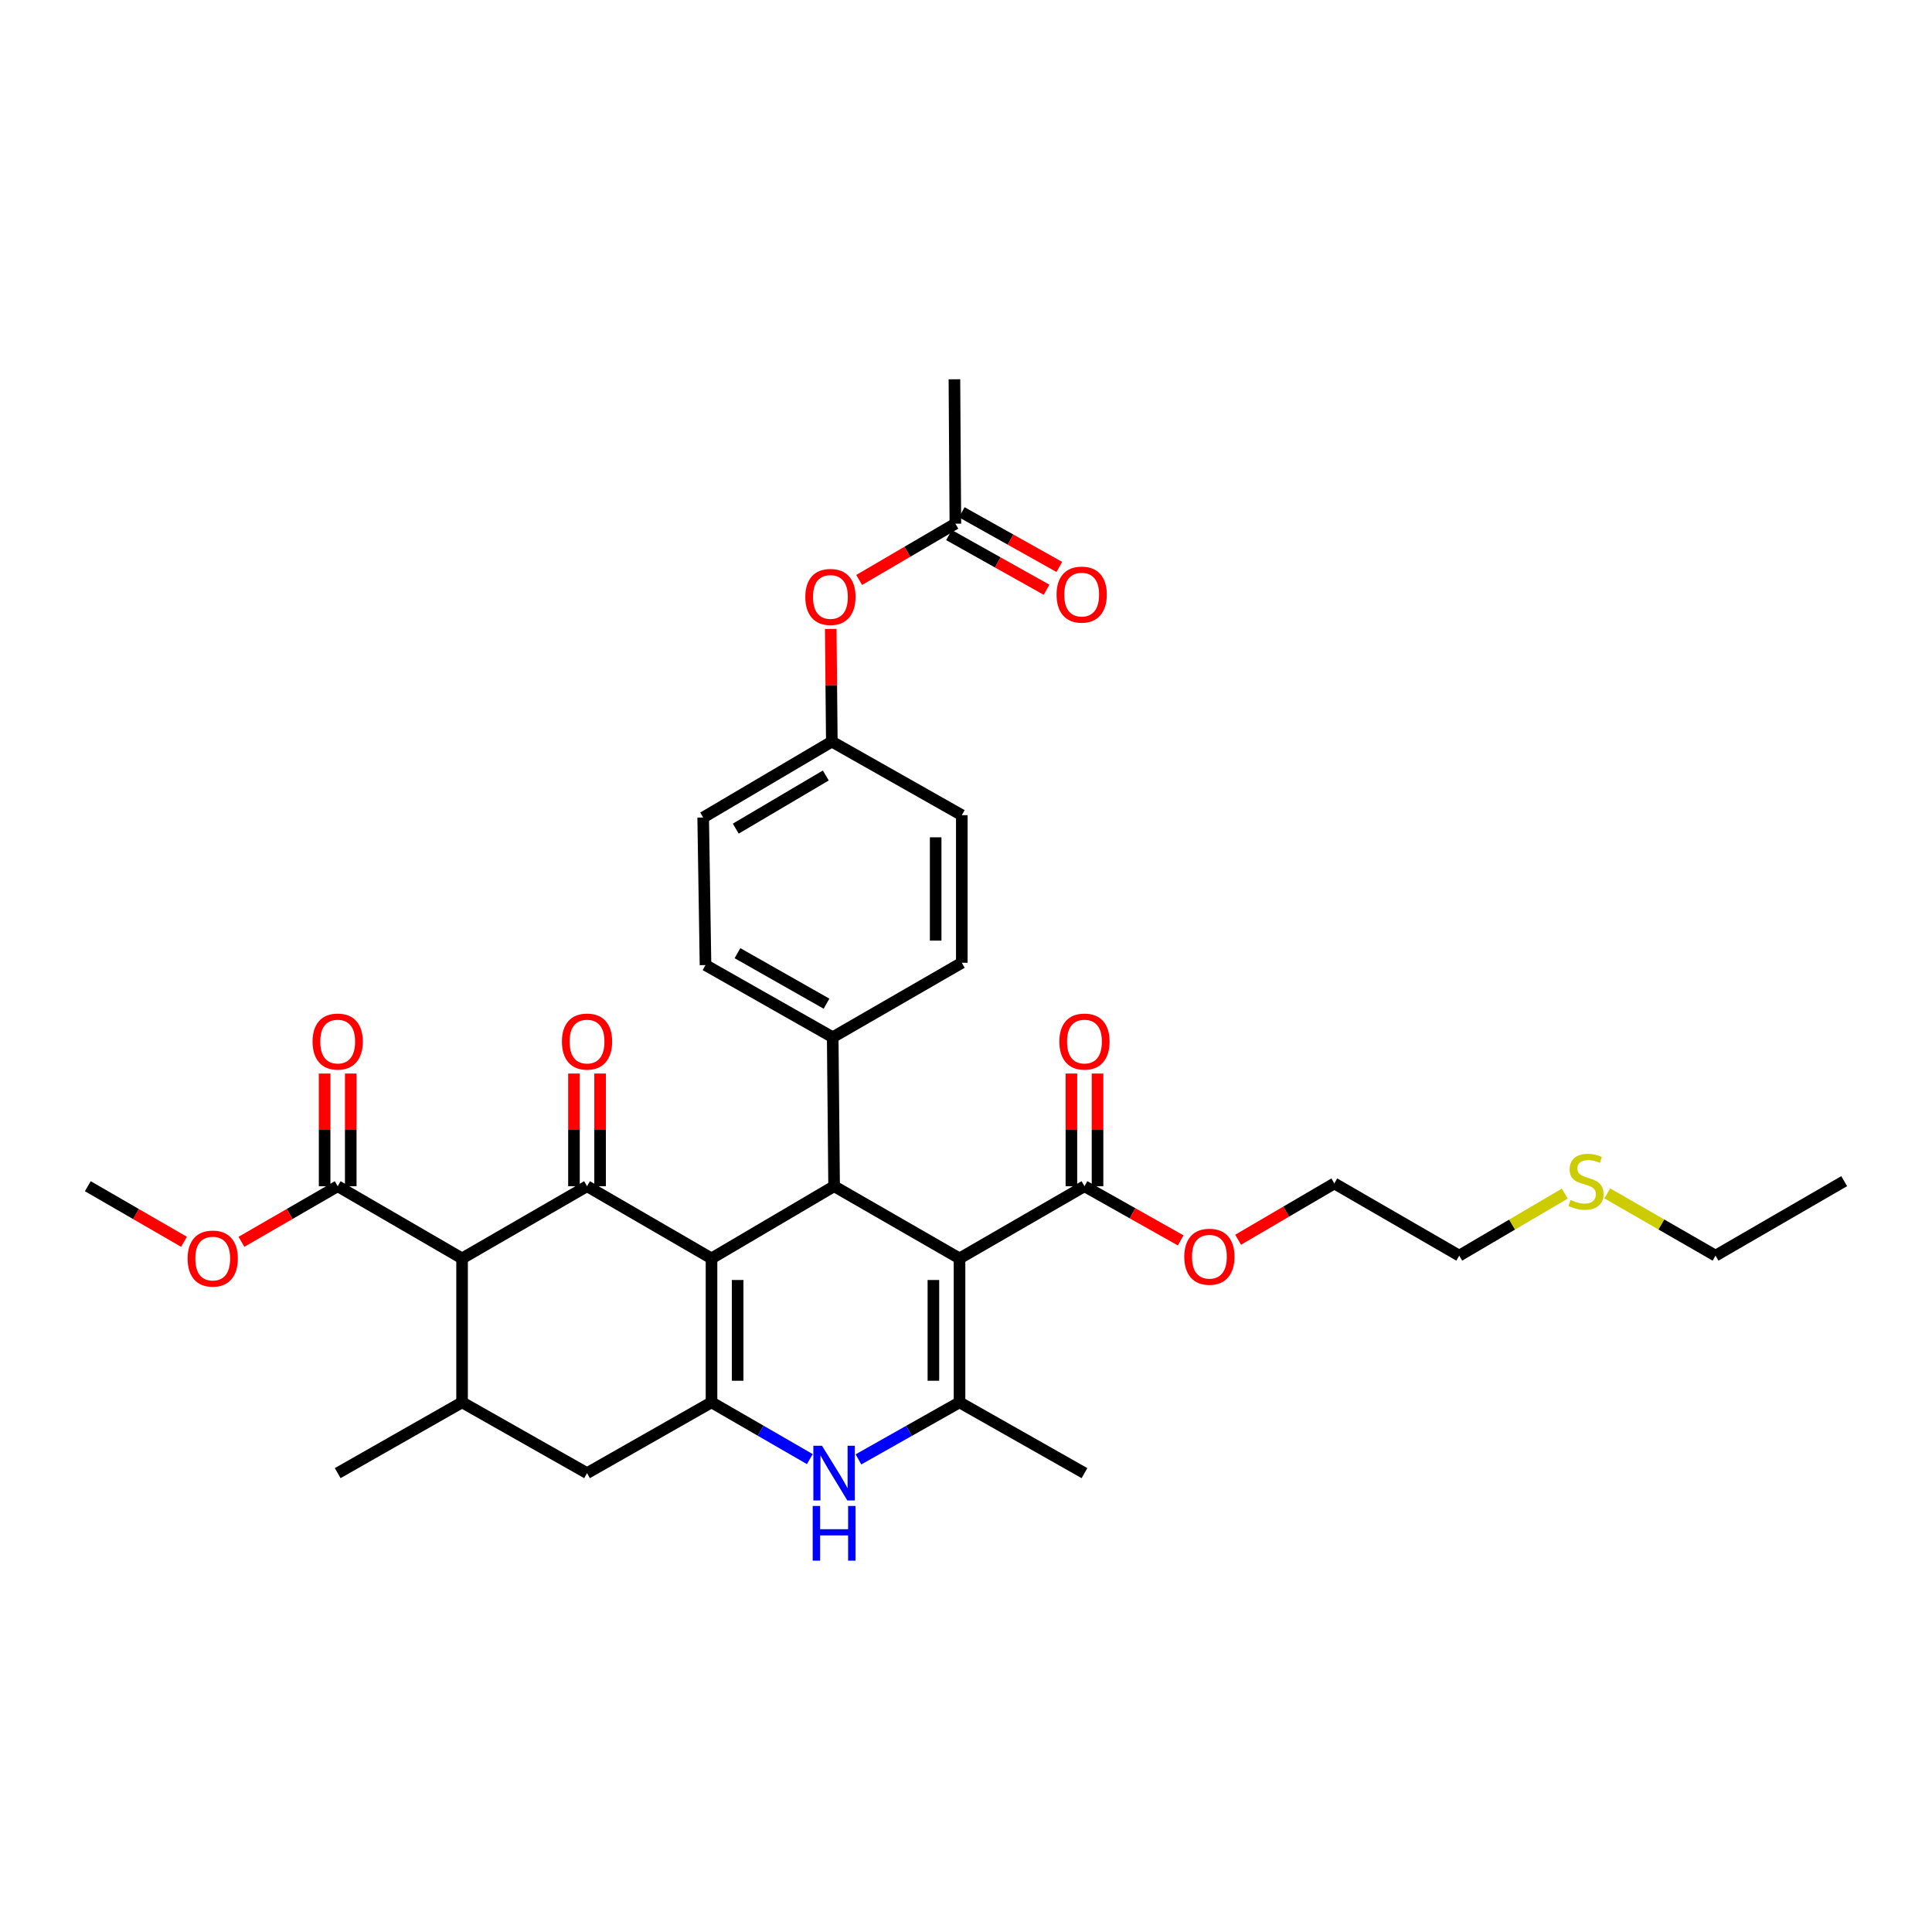 <?xml version='1.0' encoding='iso-8859-1'?>
<svg version='1.1' baseProfile='full'
              xmlns='http://www.w3.org/2000/svg'
                      xmlns:rdkit='http://www.rdkit.org/xml'
                      xmlns:xlink='http://www.w3.org/1999/xlink'
                  xml:space='preserve'
width='1000px' height='1000px' viewBox='0 0 1000 1000'>
<!-- END OF HEADER -->
<rect style='opacity:1.0;fill:#FFFFFF;stroke:none' width='1000' height='1000' x='0' y='0'> </rect>
<path class='bond-1' d='M 368.278,651.351 L 303.849,613.981' style='fill:none;fill-rule:evenodd;stroke:#000000;stroke-width:6px;stroke-linecap:butt;stroke-linejoin:miter;stroke-opacity:1' />
<path class='bond-2' d='M 368.278,651.351 L 368.278,725.842' style='fill:none;fill-rule:evenodd;stroke:#000000;stroke-width:6px;stroke-linecap:butt;stroke-linejoin:miter;stroke-opacity:1' />
<path class='bond-2' d='M 381.804,662.524 L 381.804,714.668' style='fill:none;fill-rule:evenodd;stroke:#000000;stroke-width:6px;stroke-linecap:butt;stroke-linejoin:miter;stroke-opacity:1' />
<path class='bond-3' d='M 368.278,651.351 L 431.731,613.981' style='fill:none;fill-rule:evenodd;stroke:#000000;stroke-width:6px;stroke-linecap:butt;stroke-linejoin:miter;stroke-opacity:1' />
<path class='bond-0' d='M 496.649,651.351 L 431.731,613.981' style='fill:none;fill-rule:evenodd;stroke:#000000;stroke-width:6px;stroke-linecap:butt;stroke-linejoin:miter;stroke-opacity:1' />
<path class='bond-4' d='M 496.649,651.351 L 496.649,725.842' style='fill:none;fill-rule:evenodd;stroke:#000000;stroke-width:6px;stroke-linecap:butt;stroke-linejoin:miter;stroke-opacity:1' />
<path class='bond-4' d='M 483.122,662.524 L 483.122,714.668' style='fill:none;fill-rule:evenodd;stroke:#000000;stroke-width:6px;stroke-linecap:butt;stroke-linejoin:miter;stroke-opacity:1' />
<path class='bond-8' d='M 496.649,651.351 L 561.318,613.981' style='fill:none;fill-rule:evenodd;stroke:#000000;stroke-width:6px;stroke-linecap:butt;stroke-linejoin:miter;stroke-opacity:1' />
<path class='bond-5' d='M 303.849,613.981 L 239.171,651.351' style='fill:none;fill-rule:evenodd;stroke:#000000;stroke-width:6px;stroke-linecap:butt;stroke-linejoin:miter;stroke-opacity:1' />
<path class='bond-12' d='M 310.612,613.981 L 310.612,584.823' style='fill:none;fill-rule:evenodd;stroke:#000000;stroke-width:6px;stroke-linecap:butt;stroke-linejoin:miter;stroke-opacity:1' />
<path class='bond-12' d='M 310.612,584.823 L 310.612,555.665' style='fill:none;fill-rule:evenodd;stroke:#FF0000;stroke-width:6px;stroke-linecap:butt;stroke-linejoin:miter;stroke-opacity:1' />
<path class='bond-12' d='M 297.086,613.981 L 297.086,584.823' style='fill:none;fill-rule:evenodd;stroke:#000000;stroke-width:6px;stroke-linecap:butt;stroke-linejoin:miter;stroke-opacity:1' />
<path class='bond-12' d='M 297.086,584.823 L 297.086,555.665' style='fill:none;fill-rule:evenodd;stroke:#FF0000;stroke-width:6px;stroke-linecap:butt;stroke-linejoin:miter;stroke-opacity:1' />
<path class='bond-6' d='M 368.278,725.842 L 393.718,740.536' style='fill:none;fill-rule:evenodd;stroke:#000000;stroke-width:6px;stroke-linecap:butt;stroke-linejoin:miter;stroke-opacity:1' />
<path class='bond-6' d='M 393.718,740.536 L 419.159,755.229' style='fill:none;fill-rule:evenodd;stroke:#0000FF;stroke-width:6px;stroke-linecap:butt;stroke-linejoin:miter;stroke-opacity:1' />
<path class='bond-10' d='M 368.278,725.842 L 303.849,762.49' style='fill:none;fill-rule:evenodd;stroke:#000000;stroke-width:6px;stroke-linecap:butt;stroke-linejoin:miter;stroke-opacity:1' />
<path class='bond-11' d='M 431.731,613.981 L 431.009,536.875' style='fill:none;fill-rule:evenodd;stroke:#000000;stroke-width:6px;stroke-linecap:butt;stroke-linejoin:miter;stroke-opacity:1' />
<path class='bond-23' d='M 496.649,725.842 L 561.318,762.49' style='fill:none;fill-rule:evenodd;stroke:#000000;stroke-width:6px;stroke-linecap:butt;stroke-linejoin:miter;stroke-opacity:1' />
<path class='bond-34' d='M 496.649,725.842 L 470.491,740.609' style='fill:none;fill-rule:evenodd;stroke:#000000;stroke-width:6px;stroke-linecap:butt;stroke-linejoin:miter;stroke-opacity:1' />
<path class='bond-34' d='M 470.491,740.609 L 444.334,755.375' style='fill:none;fill-rule:evenodd;stroke:#0000FF;stroke-width:6px;stroke-linecap:butt;stroke-linejoin:miter;stroke-opacity:1' />
<path class='bond-9' d='M 239.171,651.351 L 174.787,613.981' style='fill:none;fill-rule:evenodd;stroke:#000000;stroke-width:6px;stroke-linecap:butt;stroke-linejoin:miter;stroke-opacity:1' />
<path class='bond-35' d='M 239.171,651.351 L 239.171,725.842' style='fill:none;fill-rule:evenodd;stroke:#000000;stroke-width:6px;stroke-linecap:butt;stroke-linejoin:miter;stroke-opacity:1' />
<path class='bond-7' d='M 239.171,725.842 L 303.849,762.49' style='fill:none;fill-rule:evenodd;stroke:#000000;stroke-width:6px;stroke-linecap:butt;stroke-linejoin:miter;stroke-opacity:1' />
<path class='bond-27' d='M 239.171,725.842 L 174.787,762.49' style='fill:none;fill-rule:evenodd;stroke:#000000;stroke-width:6px;stroke-linecap:butt;stroke-linejoin:miter;stroke-opacity:1' />
<path class='bond-14' d='M 568.081,613.981 L 568.081,584.823' style='fill:none;fill-rule:evenodd;stroke:#000000;stroke-width:6px;stroke-linecap:butt;stroke-linejoin:miter;stroke-opacity:1' />
<path class='bond-14' d='M 568.081,584.823 L 568.081,555.665' style='fill:none;fill-rule:evenodd;stroke:#FF0000;stroke-width:6px;stroke-linecap:butt;stroke-linejoin:miter;stroke-opacity:1' />
<path class='bond-14' d='M 554.555,613.981 L 554.555,584.823' style='fill:none;fill-rule:evenodd;stroke:#000000;stroke-width:6px;stroke-linecap:butt;stroke-linejoin:miter;stroke-opacity:1' />
<path class='bond-14' d='M 554.555,584.823 L 554.555,555.665' style='fill:none;fill-rule:evenodd;stroke:#FF0000;stroke-width:6px;stroke-linecap:butt;stroke-linejoin:miter;stroke-opacity:1' />
<path class='bond-21' d='M 561.318,613.981 L 586.222,628.006' style='fill:none;fill-rule:evenodd;stroke:#000000;stroke-width:6px;stroke-linecap:butt;stroke-linejoin:miter;stroke-opacity:1' />
<path class='bond-21' d='M 586.222,628.006 L 611.126,642.03' style='fill:none;fill-rule:evenodd;stroke:#FF0000;stroke-width:6px;stroke-linecap:butt;stroke-linejoin:miter;stroke-opacity:1' />
<path class='bond-15' d='M 181.55,613.981 L 181.55,584.823' style='fill:none;fill-rule:evenodd;stroke:#000000;stroke-width:6px;stroke-linecap:butt;stroke-linejoin:miter;stroke-opacity:1' />
<path class='bond-15' d='M 181.55,584.823 L 181.55,555.665' style='fill:none;fill-rule:evenodd;stroke:#FF0000;stroke-width:6px;stroke-linecap:butt;stroke-linejoin:miter;stroke-opacity:1' />
<path class='bond-15' d='M 168.024,613.981 L 168.024,584.823' style='fill:none;fill-rule:evenodd;stroke:#000000;stroke-width:6px;stroke-linecap:butt;stroke-linejoin:miter;stroke-opacity:1' />
<path class='bond-15' d='M 168.024,584.823 L 168.024,555.665' style='fill:none;fill-rule:evenodd;stroke:#FF0000;stroke-width:6px;stroke-linecap:butt;stroke-linejoin:miter;stroke-opacity:1' />
<path class='bond-22' d='M 174.787,613.981 L 149.882,628.371' style='fill:none;fill-rule:evenodd;stroke:#000000;stroke-width:6px;stroke-linecap:butt;stroke-linejoin:miter;stroke-opacity:1' />
<path class='bond-22' d='M 149.882,628.371 L 124.977,642.761' style='fill:none;fill-rule:evenodd;stroke:#FF0000;stroke-width:6px;stroke-linecap:butt;stroke-linejoin:miter;stroke-opacity:1' />
<path class='bond-18' d='M 431.009,536.875 L 365.167,499.52' style='fill:none;fill-rule:evenodd;stroke:#000000;stroke-width:6px;stroke-linecap:butt;stroke-linejoin:miter;stroke-opacity:1' />
<path class='bond-18' d='M 427.807,519.507 L 381.718,493.359' style='fill:none;fill-rule:evenodd;stroke:#000000;stroke-width:6px;stroke-linecap:butt;stroke-linejoin:miter;stroke-opacity:1' />
<path class='bond-19' d='M 431.009,536.875 L 497.828,498.325' style='fill:none;fill-rule:evenodd;stroke:#000000;stroke-width:6px;stroke-linecap:butt;stroke-linejoin:miter;stroke-opacity:1' />
<path class='bond-13' d='M 494.499,271.049 L 469.601,285.619' style='fill:none;fill-rule:evenodd;stroke:#000000;stroke-width:6px;stroke-linecap:butt;stroke-linejoin:miter;stroke-opacity:1' />
<path class='bond-13' d='M 469.601,285.619 L 444.703,300.188' style='fill:none;fill-rule:evenodd;stroke:#FF0000;stroke-width:6px;stroke-linecap:butt;stroke-linejoin:miter;stroke-opacity:1' />
<path class='bond-17' d='M 491.193,276.949 L 516.445,291.098' style='fill:none;fill-rule:evenodd;stroke:#000000;stroke-width:6px;stroke-linecap:butt;stroke-linejoin:miter;stroke-opacity:1' />
<path class='bond-17' d='M 516.445,291.098 L 541.696,305.248' style='fill:none;fill-rule:evenodd;stroke:#FF0000;stroke-width:6px;stroke-linecap:butt;stroke-linejoin:miter;stroke-opacity:1' />
<path class='bond-17' d='M 497.805,265.149 L 523.057,279.298' style='fill:none;fill-rule:evenodd;stroke:#000000;stroke-width:6px;stroke-linecap:butt;stroke-linejoin:miter;stroke-opacity:1' />
<path class='bond-17' d='M 523.057,279.298 L 548.308,293.448' style='fill:none;fill-rule:evenodd;stroke:#FF0000;stroke-width:6px;stroke-linecap:butt;stroke-linejoin:miter;stroke-opacity:1' />
<path class='bond-28' d='M 494.499,271.049 L 494.003,196.317' style='fill:none;fill-rule:evenodd;stroke:#000000;stroke-width:6px;stroke-linecap:butt;stroke-linejoin:miter;stroke-opacity:1' />
<path class='bond-16' d='M 429.99,325.526 L 430.27,354.687' style='fill:none;fill-rule:evenodd;stroke:#FF0000;stroke-width:6px;stroke-linecap:butt;stroke-linejoin:miter;stroke-opacity:1' />
<path class='bond-16' d='M 430.27,354.687 L 430.551,383.849' style='fill:none;fill-rule:evenodd;stroke:#000000;stroke-width:6px;stroke-linecap:butt;stroke-linejoin:miter;stroke-opacity:1' />
<path class='bond-25' d='M 365.167,499.52 L 363.965,423.142' style='fill:none;fill-rule:evenodd;stroke:#000000;stroke-width:6px;stroke-linecap:butt;stroke-linejoin:miter;stroke-opacity:1' />
<path class='bond-24' d='M 497.828,498.325 L 497.828,421.933' style='fill:none;fill-rule:evenodd;stroke:#000000;stroke-width:6px;stroke-linecap:butt;stroke-linejoin:miter;stroke-opacity:1' />
<path class='bond-24' d='M 484.302,486.866 L 484.302,433.392' style='fill:none;fill-rule:evenodd;stroke:#000000;stroke-width:6px;stroke-linecap:butt;stroke-linejoin:miter;stroke-opacity:1' />
<path class='bond-20' d='M 430.551,383.849 L 497.828,421.933' style='fill:none;fill-rule:evenodd;stroke:#000000;stroke-width:6px;stroke-linecap:butt;stroke-linejoin:miter;stroke-opacity:1' />
<path class='bond-36' d='M 430.551,383.849 L 363.965,423.142' style='fill:none;fill-rule:evenodd;stroke:#000000;stroke-width:6px;stroke-linecap:butt;stroke-linejoin:miter;stroke-opacity:1' />
<path class='bond-36' d='M 427.437,401.392 L 380.827,428.898' style='fill:none;fill-rule:evenodd;stroke:#000000;stroke-width:6px;stroke-linecap:butt;stroke-linejoin:miter;stroke-opacity:1' />
<path class='bond-31' d='M 640.854,641.69 L 665.749,627.118' style='fill:none;fill-rule:evenodd;stroke:#FF0000;stroke-width:6px;stroke-linecap:butt;stroke-linejoin:miter;stroke-opacity:1' />
<path class='bond-31' d='M 665.749,627.118 L 690.643,612.546' style='fill:none;fill-rule:evenodd;stroke:#000000;stroke-width:6px;stroke-linecap:butt;stroke-linejoin:miter;stroke-opacity:1' />
<path class='bond-32' d='M 95.243,642.758 L 70.349,628.369' style='fill:none;fill-rule:evenodd;stroke:#FF0000;stroke-width:6px;stroke-linecap:butt;stroke-linejoin:miter;stroke-opacity:1' />
<path class='bond-32' d='M 70.349,628.369 L 45.455,613.981' style='fill:none;fill-rule:evenodd;stroke:#000000;stroke-width:6px;stroke-linecap:butt;stroke-linejoin:miter;stroke-opacity:1' />
<path class='bond-26' d='M 809.932,617.818 L 782.615,633.867' style='fill:none;fill-rule:evenodd;stroke:#CCCC00;stroke-width:6px;stroke-linecap:butt;stroke-linejoin:miter;stroke-opacity:1' />
<path class='bond-26' d='M 782.615,633.867 L 755.298,649.915' style='fill:none;fill-rule:evenodd;stroke:#000000;stroke-width:6px;stroke-linecap:butt;stroke-linejoin:miter;stroke-opacity:1' />
<path class='bond-30' d='M 831.928,617.699 L 859.944,633.807' style='fill:none;fill-rule:evenodd;stroke:#CCCC00;stroke-width:6px;stroke-linecap:butt;stroke-linejoin:miter;stroke-opacity:1' />
<path class='bond-30' d='M 859.944,633.807 L 887.959,649.915' style='fill:none;fill-rule:evenodd;stroke:#000000;stroke-width:6px;stroke-linecap:butt;stroke-linejoin:miter;stroke-opacity:1' />
<path class='bond-29' d='M 755.298,649.915 L 690.643,612.546' style='fill:none;fill-rule:evenodd;stroke:#000000;stroke-width:6px;stroke-linecap:butt;stroke-linejoin:miter;stroke-opacity:1' />
<path class='bond-33' d='M 887.959,649.915 L 954.545,611.366' style='fill:none;fill-rule:evenodd;stroke:#000000;stroke-width:6px;stroke-linecap:butt;stroke-linejoin:miter;stroke-opacity:1' />
<path  class='atom-7' d='M 425.471 748.33
L 434.751 763.33
Q 435.671 764.81, 437.151 767.49
Q 438.631 770.17, 438.711 770.33
L 438.711 748.33
L 442.471 748.33
L 442.471 776.65
L 438.591 776.65
L 428.631 760.25
Q 427.471 758.33, 426.231 756.13
Q 425.031 753.93, 424.671 753.25
L 424.671 776.65
L 420.991 776.65
L 420.991 748.33
L 425.471 748.33
' fill='#0000FF'/>
<path  class='atom-7' d='M 420.651 779.482
L 424.491 779.482
L 424.491 791.522
L 438.971 791.522
L 438.971 779.482
L 442.811 779.482
L 442.811 807.802
L 438.971 807.802
L 438.971 794.722
L 424.491 794.722
L 424.491 807.802
L 420.651 807.802
L 420.651 779.482
' fill='#0000FF'/>
<path  class='atom-13' d='M 290.849 539.111
Q 290.849 532.311, 294.209 528.511
Q 297.569 524.711, 303.849 524.711
Q 310.129 524.711, 313.489 528.511
Q 316.849 532.311, 316.849 539.111
Q 316.849 545.991, 313.449 549.911
Q 310.049 553.791, 303.849 553.791
Q 297.609 553.791, 294.209 549.911
Q 290.849 546.031, 290.849 539.111
M 303.849 550.591
Q 308.169 550.591, 310.489 547.711
Q 312.849 544.791, 312.849 539.111
Q 312.849 533.551, 310.489 530.751
Q 308.169 527.911, 303.849 527.911
Q 299.529 527.911, 297.169 530.711
Q 294.849 533.511, 294.849 539.111
Q 294.849 544.831, 297.169 547.711
Q 299.529 550.591, 303.849 550.591
' fill='#FF0000'/>
<path  class='atom-15' d='M 548.318 539.111
Q 548.318 532.311, 551.678 528.511
Q 555.038 524.711, 561.318 524.711
Q 567.598 524.711, 570.958 528.511
Q 574.318 532.311, 574.318 539.111
Q 574.318 545.991, 570.918 549.911
Q 567.518 553.791, 561.318 553.791
Q 555.078 553.791, 551.678 549.911
Q 548.318 546.031, 548.318 539.111
M 561.318 550.591
Q 565.638 550.591, 567.958 547.711
Q 570.318 544.791, 570.318 539.111
Q 570.318 533.551, 567.958 530.751
Q 565.638 527.911, 561.318 527.911
Q 556.998 527.911, 554.638 530.711
Q 552.318 533.511, 552.318 539.111
Q 552.318 544.831, 554.638 547.711
Q 556.998 550.591, 561.318 550.591
' fill='#FF0000'/>
<path  class='atom-16' d='M 161.787 539.111
Q 161.787 532.311, 165.147 528.511
Q 168.507 524.711, 174.787 524.711
Q 181.067 524.711, 184.427 528.511
Q 187.787 532.311, 187.787 539.111
Q 187.787 545.991, 184.387 549.911
Q 180.987 553.791, 174.787 553.791
Q 168.547 553.791, 165.147 549.911
Q 161.787 546.031, 161.787 539.111
M 174.787 550.591
Q 179.107 550.591, 181.427 547.711
Q 183.787 544.791, 183.787 539.111
Q 183.787 533.551, 181.427 530.751
Q 179.107 527.911, 174.787 527.911
Q 170.467 527.911, 168.107 530.711
Q 165.787 533.511, 165.787 539.111
Q 165.787 544.831, 168.107 547.711
Q 170.467 550.591, 174.787 550.591
' fill='#FF0000'/>
<path  class='atom-17' d='M 416.829 308.972
Q 416.829 302.172, 420.189 298.372
Q 423.549 294.572, 429.829 294.572
Q 436.109 294.572, 439.469 298.372
Q 442.829 302.172, 442.829 308.972
Q 442.829 315.852, 439.429 319.772
Q 436.029 323.652, 429.829 323.652
Q 423.589 323.652, 420.189 319.772
Q 416.829 315.892, 416.829 308.972
M 429.829 320.452
Q 434.149 320.452, 436.469 317.572
Q 438.829 314.652, 438.829 308.972
Q 438.829 303.412, 436.469 300.612
Q 434.149 297.772, 429.829 297.772
Q 425.509 297.772, 423.149 300.572
Q 420.829 303.372, 420.829 308.972
Q 420.829 314.692, 423.149 317.572
Q 425.509 320.452, 429.829 320.452
' fill='#FF0000'/>
<path  class='atom-18' d='M 546.876 307.762
Q 546.876 300.962, 550.236 297.162
Q 553.596 293.362, 559.876 293.362
Q 566.156 293.362, 569.516 297.162
Q 572.876 300.962, 572.876 307.762
Q 572.876 314.642, 569.476 318.562
Q 566.076 322.442, 559.876 322.442
Q 553.636 322.442, 550.236 318.562
Q 546.876 314.682, 546.876 307.762
M 559.876 319.242
Q 564.196 319.242, 566.516 316.362
Q 568.876 313.442, 568.876 307.762
Q 568.876 302.202, 566.516 299.402
Q 564.196 296.562, 559.876 296.562
Q 555.556 296.562, 553.196 299.362
Q 550.876 302.162, 550.876 307.762
Q 550.876 313.482, 553.196 316.362
Q 555.556 319.242, 559.876 319.242
' fill='#FF0000'/>
<path  class='atom-22' d='M 612.981 650.476
Q 612.981 643.676, 616.341 639.876
Q 619.701 636.076, 625.981 636.076
Q 632.261 636.076, 635.621 639.876
Q 638.981 643.676, 638.981 650.476
Q 638.981 657.356, 635.581 661.276
Q 632.181 665.156, 625.981 665.156
Q 619.741 665.156, 616.341 661.276
Q 612.981 657.396, 612.981 650.476
M 625.981 661.956
Q 630.301 661.956, 632.621 659.076
Q 634.981 656.156, 634.981 650.476
Q 634.981 644.916, 632.621 642.116
Q 630.301 639.276, 625.981 639.276
Q 621.661 639.276, 619.301 642.076
Q 616.981 644.876, 616.981 650.476
Q 616.981 656.196, 619.301 659.076
Q 621.661 661.956, 625.981 661.956
' fill='#FF0000'/>
<path  class='atom-23' d='M 97.109 651.431
Q 97.109 644.631, 100.469 640.831
Q 103.829 637.031, 110.109 637.031
Q 116.389 637.031, 119.749 640.831
Q 123.109 644.631, 123.109 651.431
Q 123.109 658.311, 119.709 662.231
Q 116.309 666.111, 110.109 666.111
Q 103.869 666.111, 100.469 662.231
Q 97.109 658.351, 97.109 651.431
M 110.109 662.911
Q 114.429 662.911, 116.749 660.031
Q 119.109 657.111, 119.109 651.431
Q 119.109 645.871, 116.749 643.071
Q 114.429 640.231, 110.109 640.231
Q 105.789 640.231, 103.429 643.031
Q 101.109 645.831, 101.109 651.431
Q 101.109 657.151, 103.429 660.031
Q 105.789 662.911, 110.109 662.911
' fill='#FF0000'/>
<path  class='atom-27' d='M 812.915 621.086
Q 813.235 621.206, 814.555 621.766
Q 815.875 622.326, 817.315 622.686
Q 818.795 623.006, 820.235 623.006
Q 822.915 623.006, 824.475 621.726
Q 826.035 620.406, 826.035 618.126
Q 826.035 616.566, 825.235 615.606
Q 824.475 614.646, 823.275 614.126
Q 822.075 613.606, 820.075 613.006
Q 817.555 612.246, 816.035 611.526
Q 814.555 610.806, 813.475 609.286
Q 812.435 607.766, 812.435 605.206
Q 812.435 601.646, 814.835 599.446
Q 817.275 597.246, 822.075 597.246
Q 825.355 597.246, 829.075 598.806
L 828.155 601.886
Q 824.755 600.486, 822.195 600.486
Q 819.435 600.486, 817.915 601.646
Q 816.395 602.766, 816.435 604.726
Q 816.435 606.246, 817.195 607.166
Q 817.995 608.086, 819.115 608.606
Q 820.275 609.126, 822.195 609.726
Q 824.755 610.526, 826.275 611.326
Q 827.795 612.126, 828.875 613.766
Q 829.995 615.366, 829.995 618.126
Q 829.995 622.046, 827.355 624.166
Q 824.755 626.246, 820.395 626.246
Q 817.875 626.246, 815.955 625.686
Q 814.075 625.166, 811.835 624.246
L 812.915 621.086
' fill='#CCCC00'/>
</svg>
